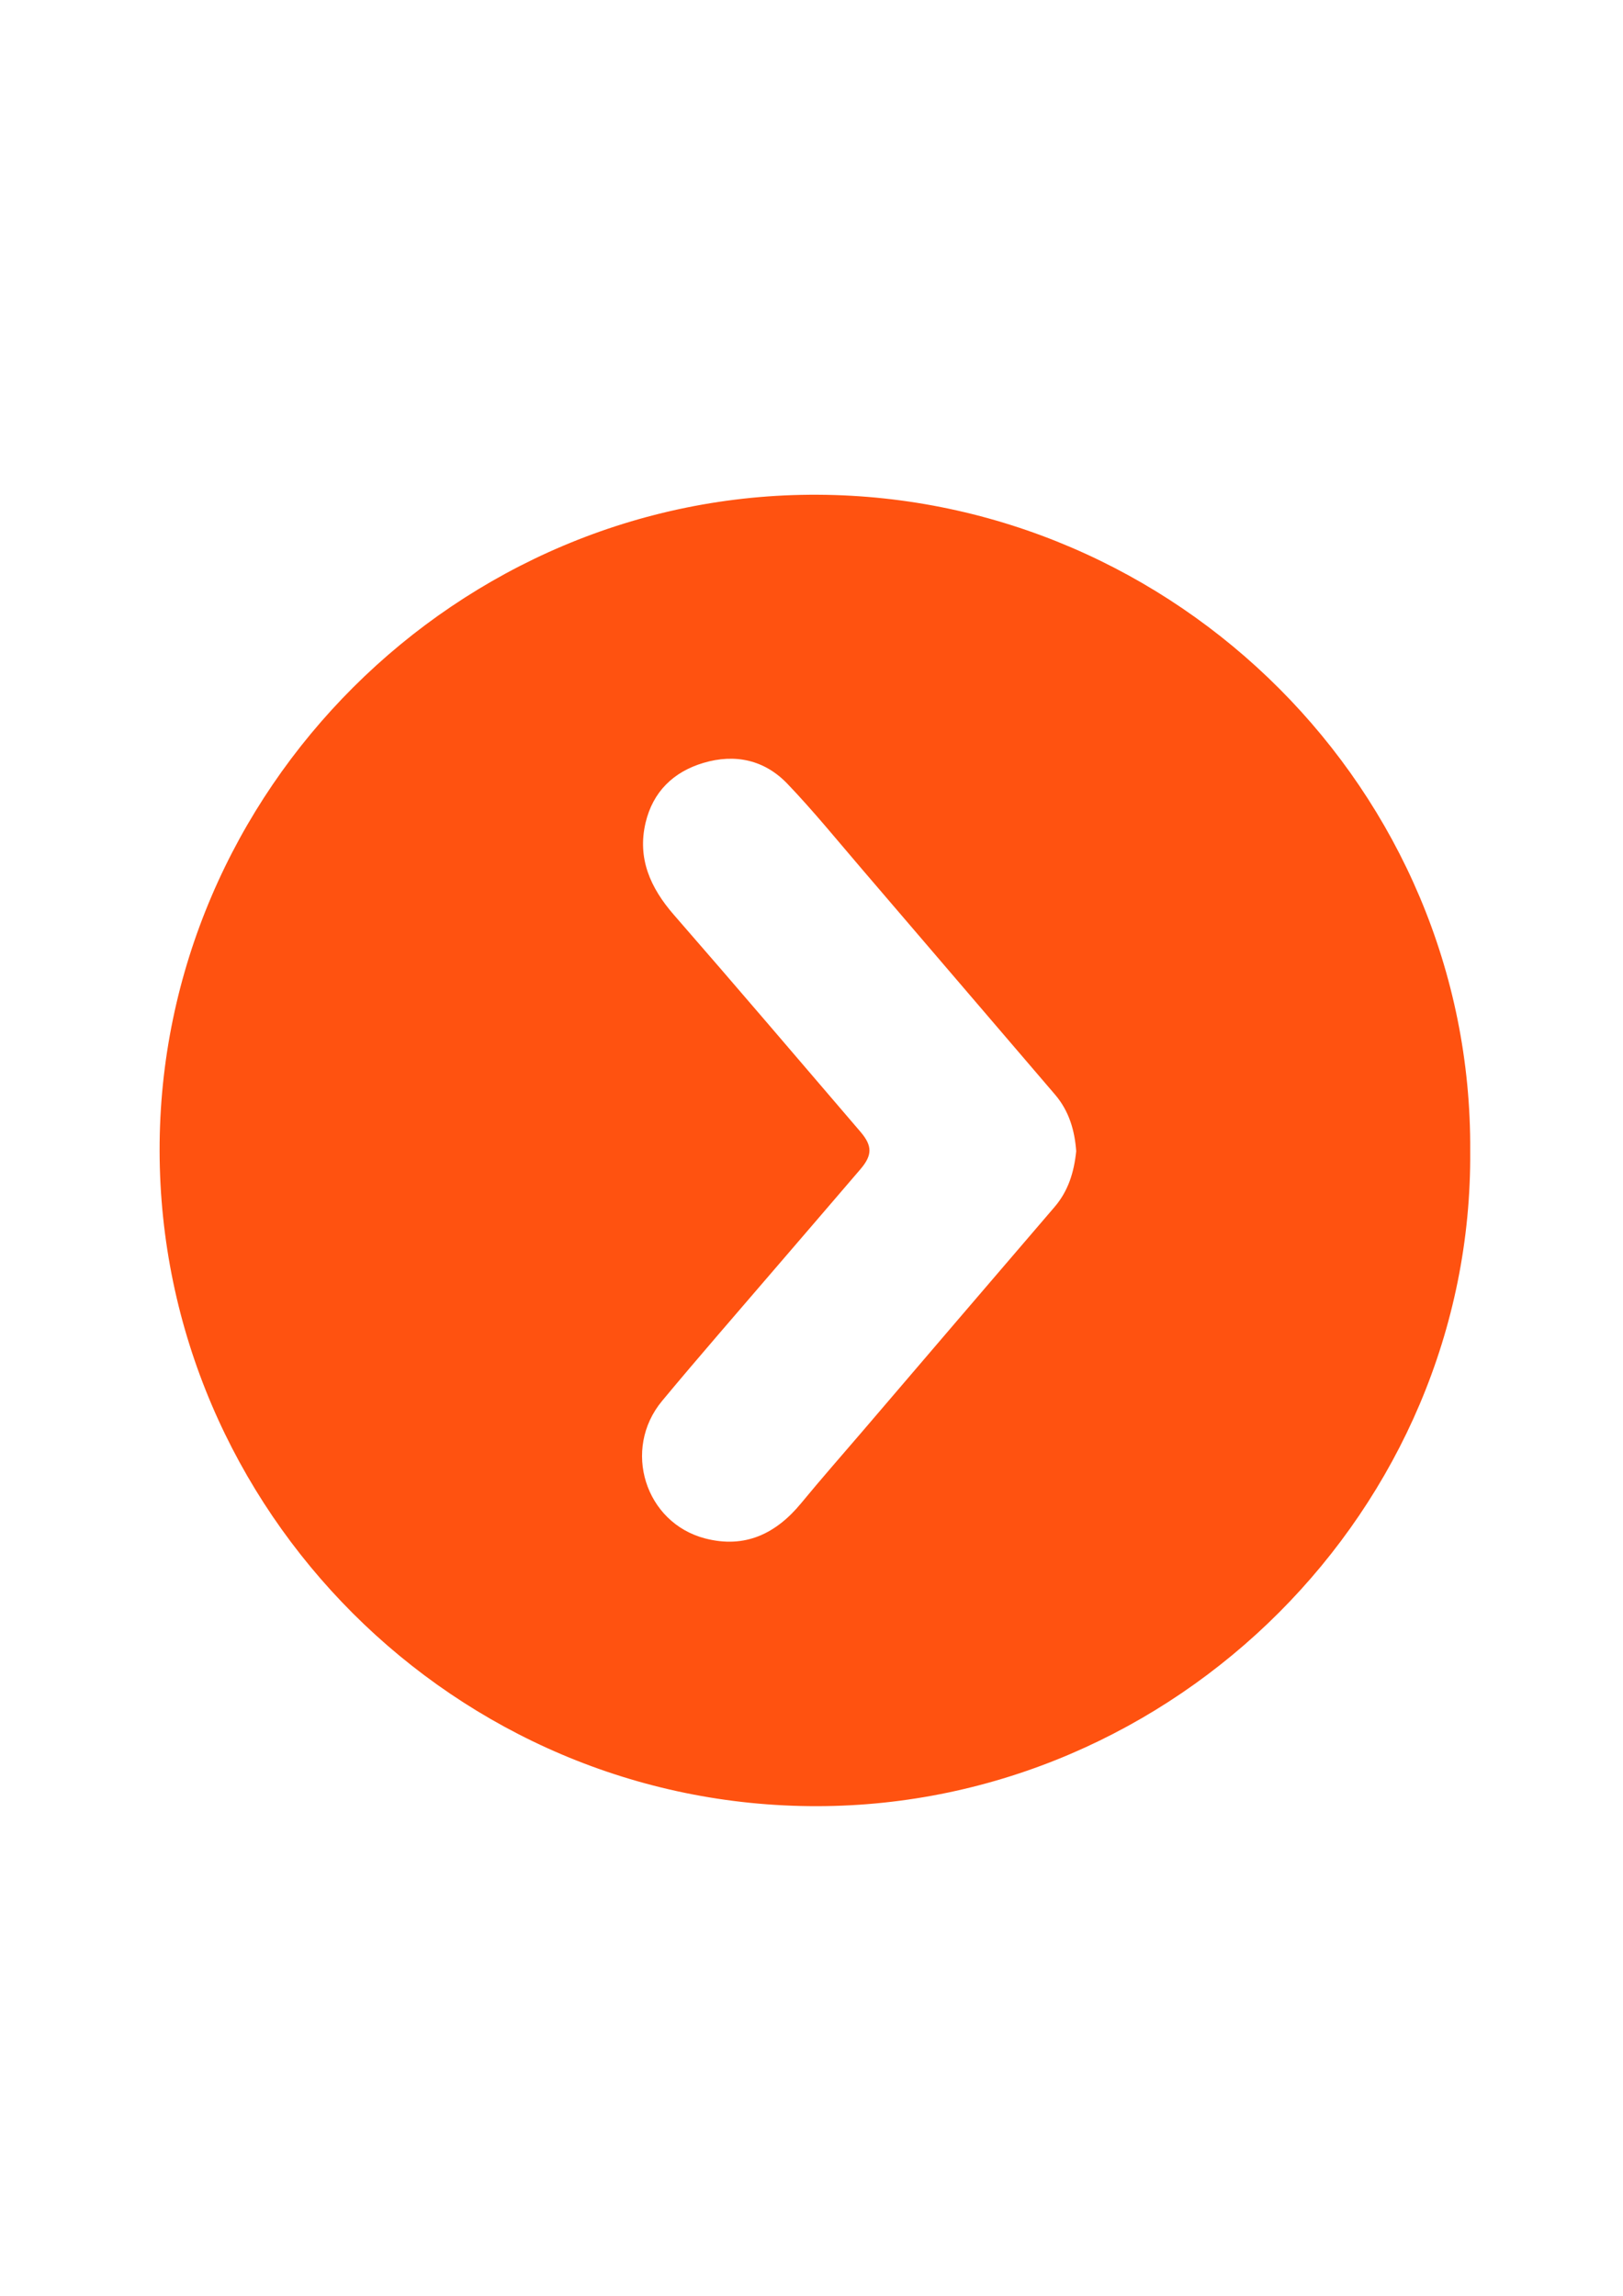 <svg xmlns="http://www.w3.org/2000/svg" xmlns:xlink="http://www.w3.org/1999/xlink" id="Calque_1" x="0px" y="0px" viewBox="0 0 595.28 841.89" style="enable-background:new 0 0 595.28 841.89;" xml:space="preserve"><style type="text/css">	.st0{fill:#FF5210;}</style><g>	<g>		<path class="st0" d="M539.24,422.04c1.05,131.23-108.22,240.1-239.5,240.3c-132.66,0.2-241-108.52-241.2-240.36   c-0.21-131.93,109.31-241.24,241.47-240.55C431.47,182.12,540.11,290.22,539.24,422.04z M394.73,422.15   c-0.54-7.45-2.55-14.68-7.8-20.79c-23.63-27.55-47.2-55.16-70.84-82.71c-9-10.49-17.73-21.24-27.27-31.21   c-8.37-8.75-19.14-11.15-30.81-7.68c-11.06,3.29-18.53,10.63-21.21,21.88c-3.12,13.11,1.74,23.95,10.37,33.85   c22.98,26.35,45.65,52.98,68.41,79.53c4.41,5.15,4.42,8.57,0.03,13.71c-10.59,12.41-21.28,24.74-31.9,37.13   c-13.65,15.93-27.46,31.73-40.87,47.87c-14.74,17.74-6.23,44.73,15.82,50.44c14.58,3.77,25.96-1.72,35.22-12.98   c7.3-8.87,14.9-17.5,22.37-26.22c23.49-27.45,46.96-54.92,70.51-82.33C391.79,436.79,393.92,429.95,394.73,422.15z"></path>	</g></g></svg>